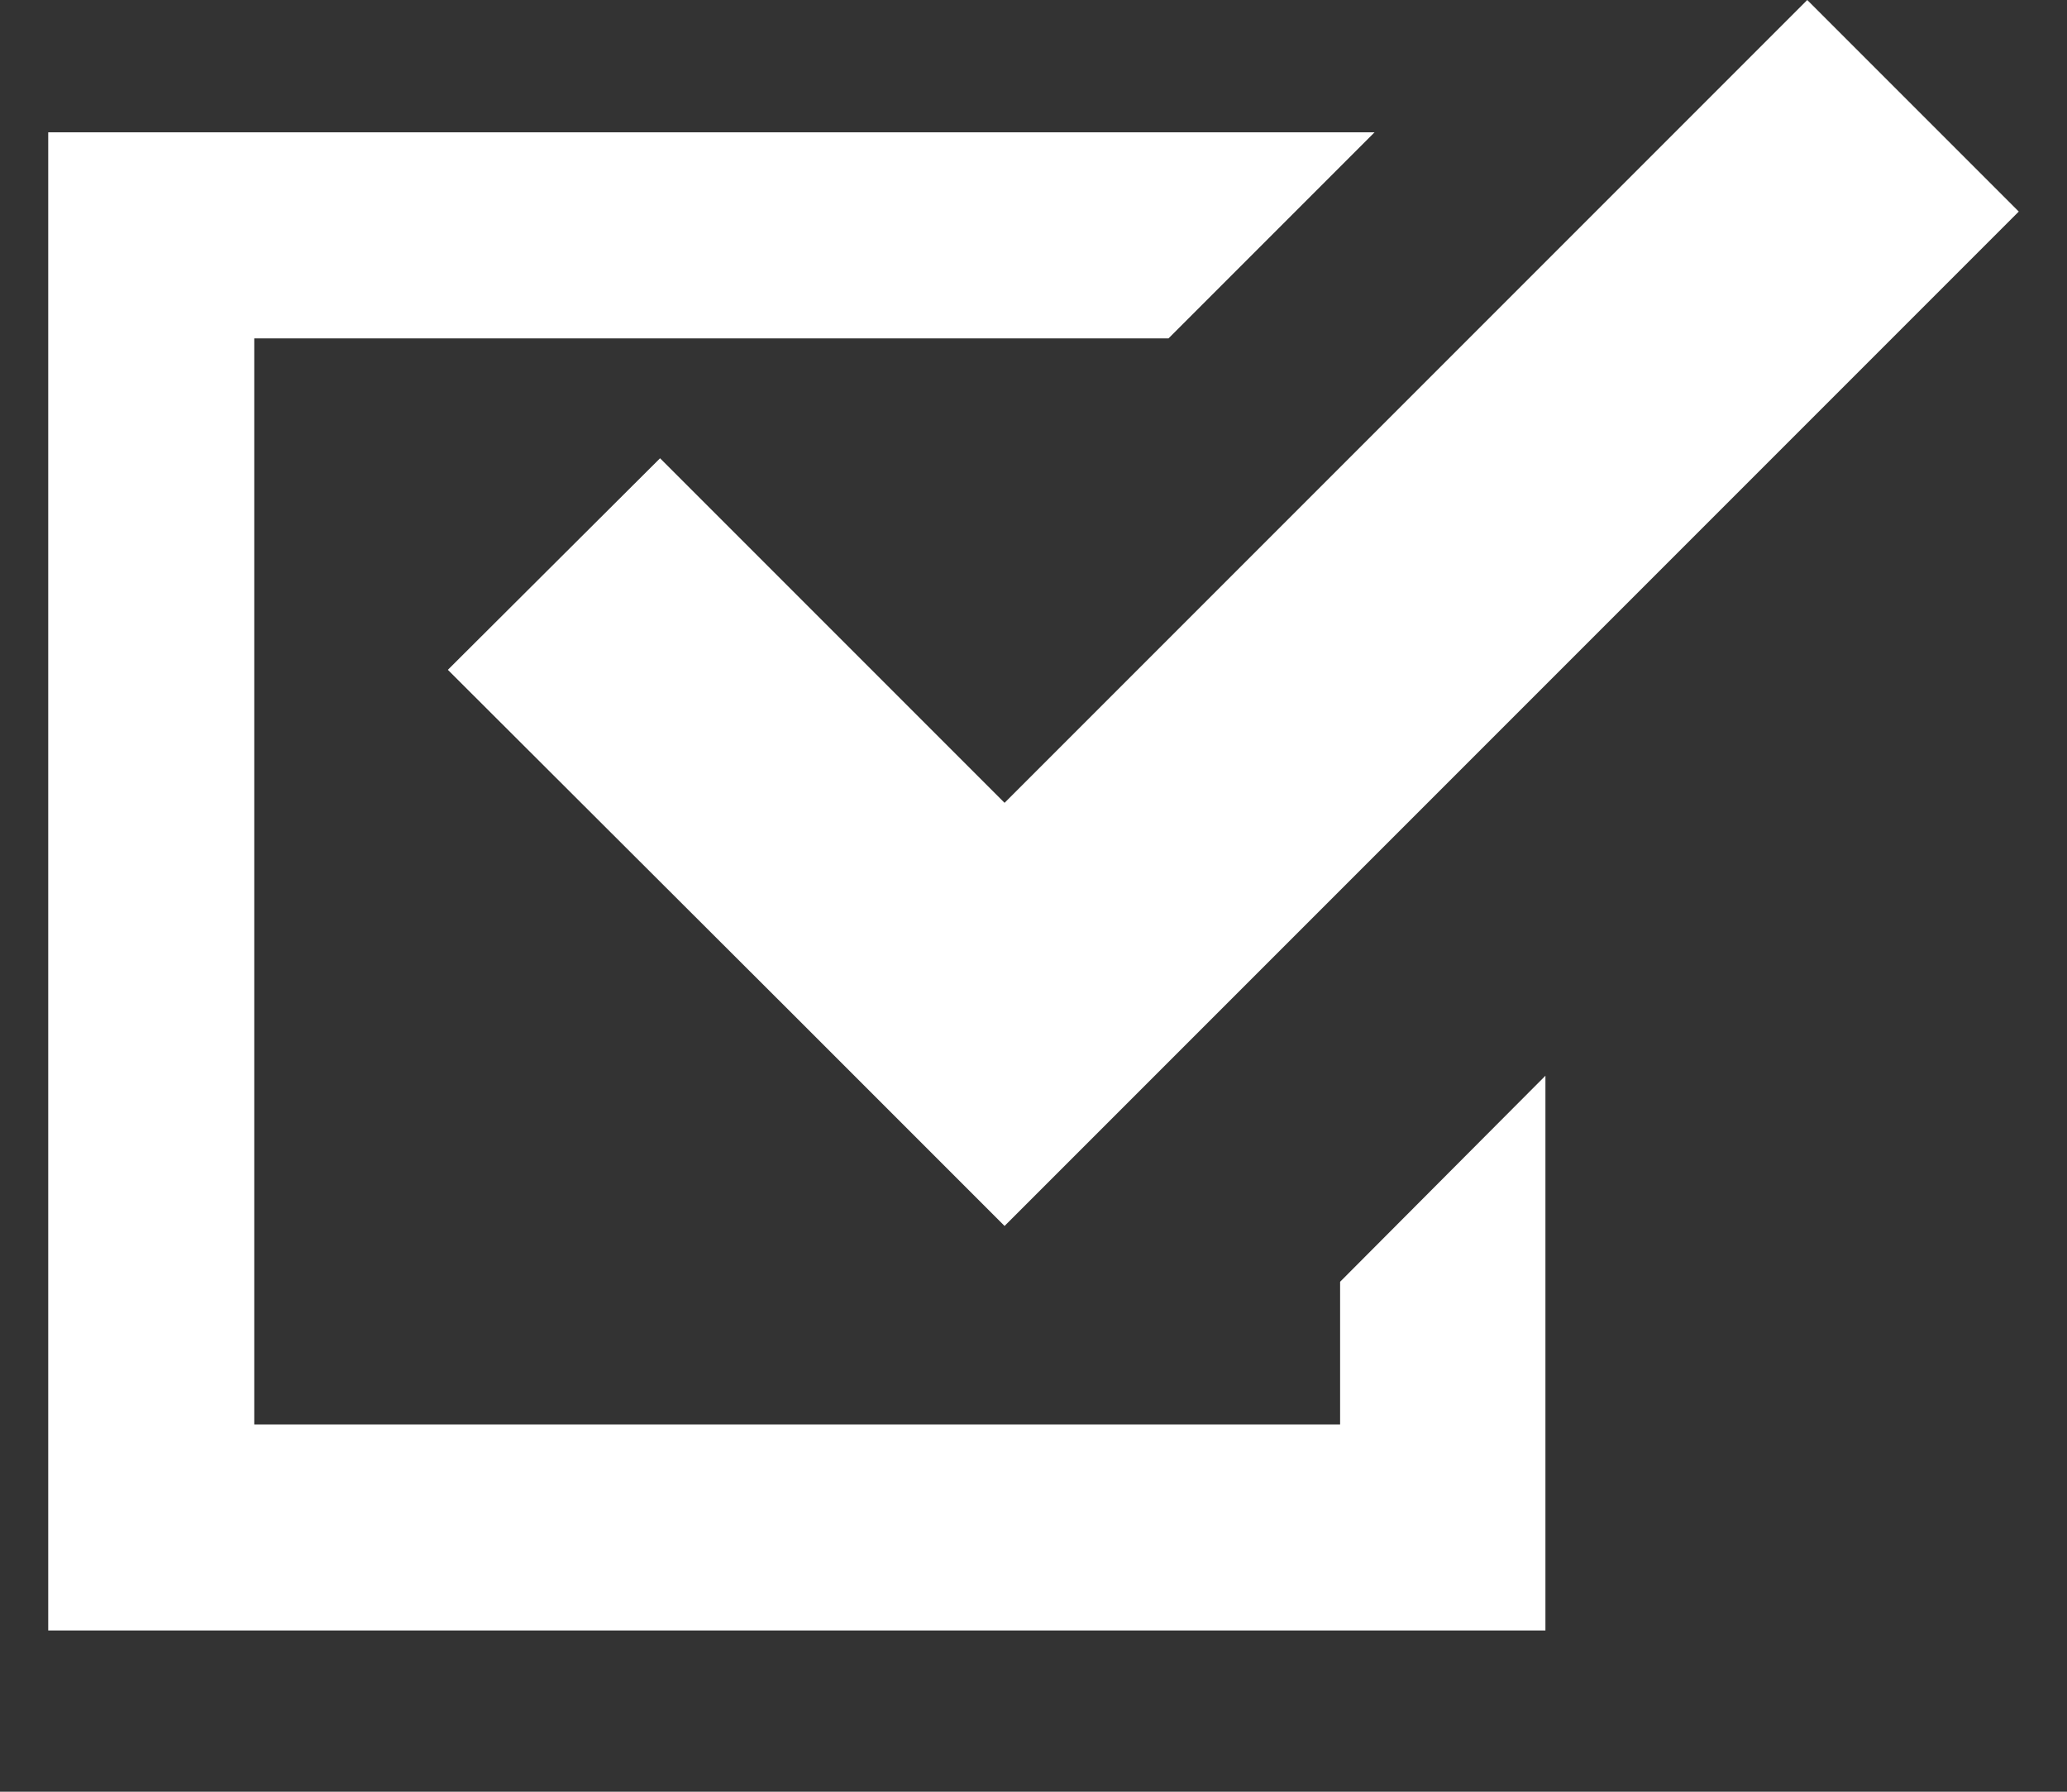 <?xml version="1.0" encoding="UTF-8"?><svg id="b" xmlns="http://www.w3.org/2000/svg" viewBox="0 0 30 26"><rect x="0" y="0" width="30" height="26" fill="#333333" stroke="none"/><g id="c"><rect width="30" height="26" style="fill:#db5800; opacity:0; stroke-width:0px;"/><polygon points="19.45 20.67 3.69 20.67 3.69 4.91 16.96 4.91 19.95 1.92 .7 1.92 .7 23.66 22.43 23.66 22.43 22.16 22.43 15.61 19.45 18.6 19.45 20.67" style="fill:#fff; stroke-width:0px;"/><polygon points="9.58 6.65 6.5 9.72 11.51 14.72 14.58 17.79 17.65 14.72 29.3 3.07 26.23 0 14.58 11.65 9.58 6.65" style="fill:#fff; stroke-width:0px;"/></g></svg>